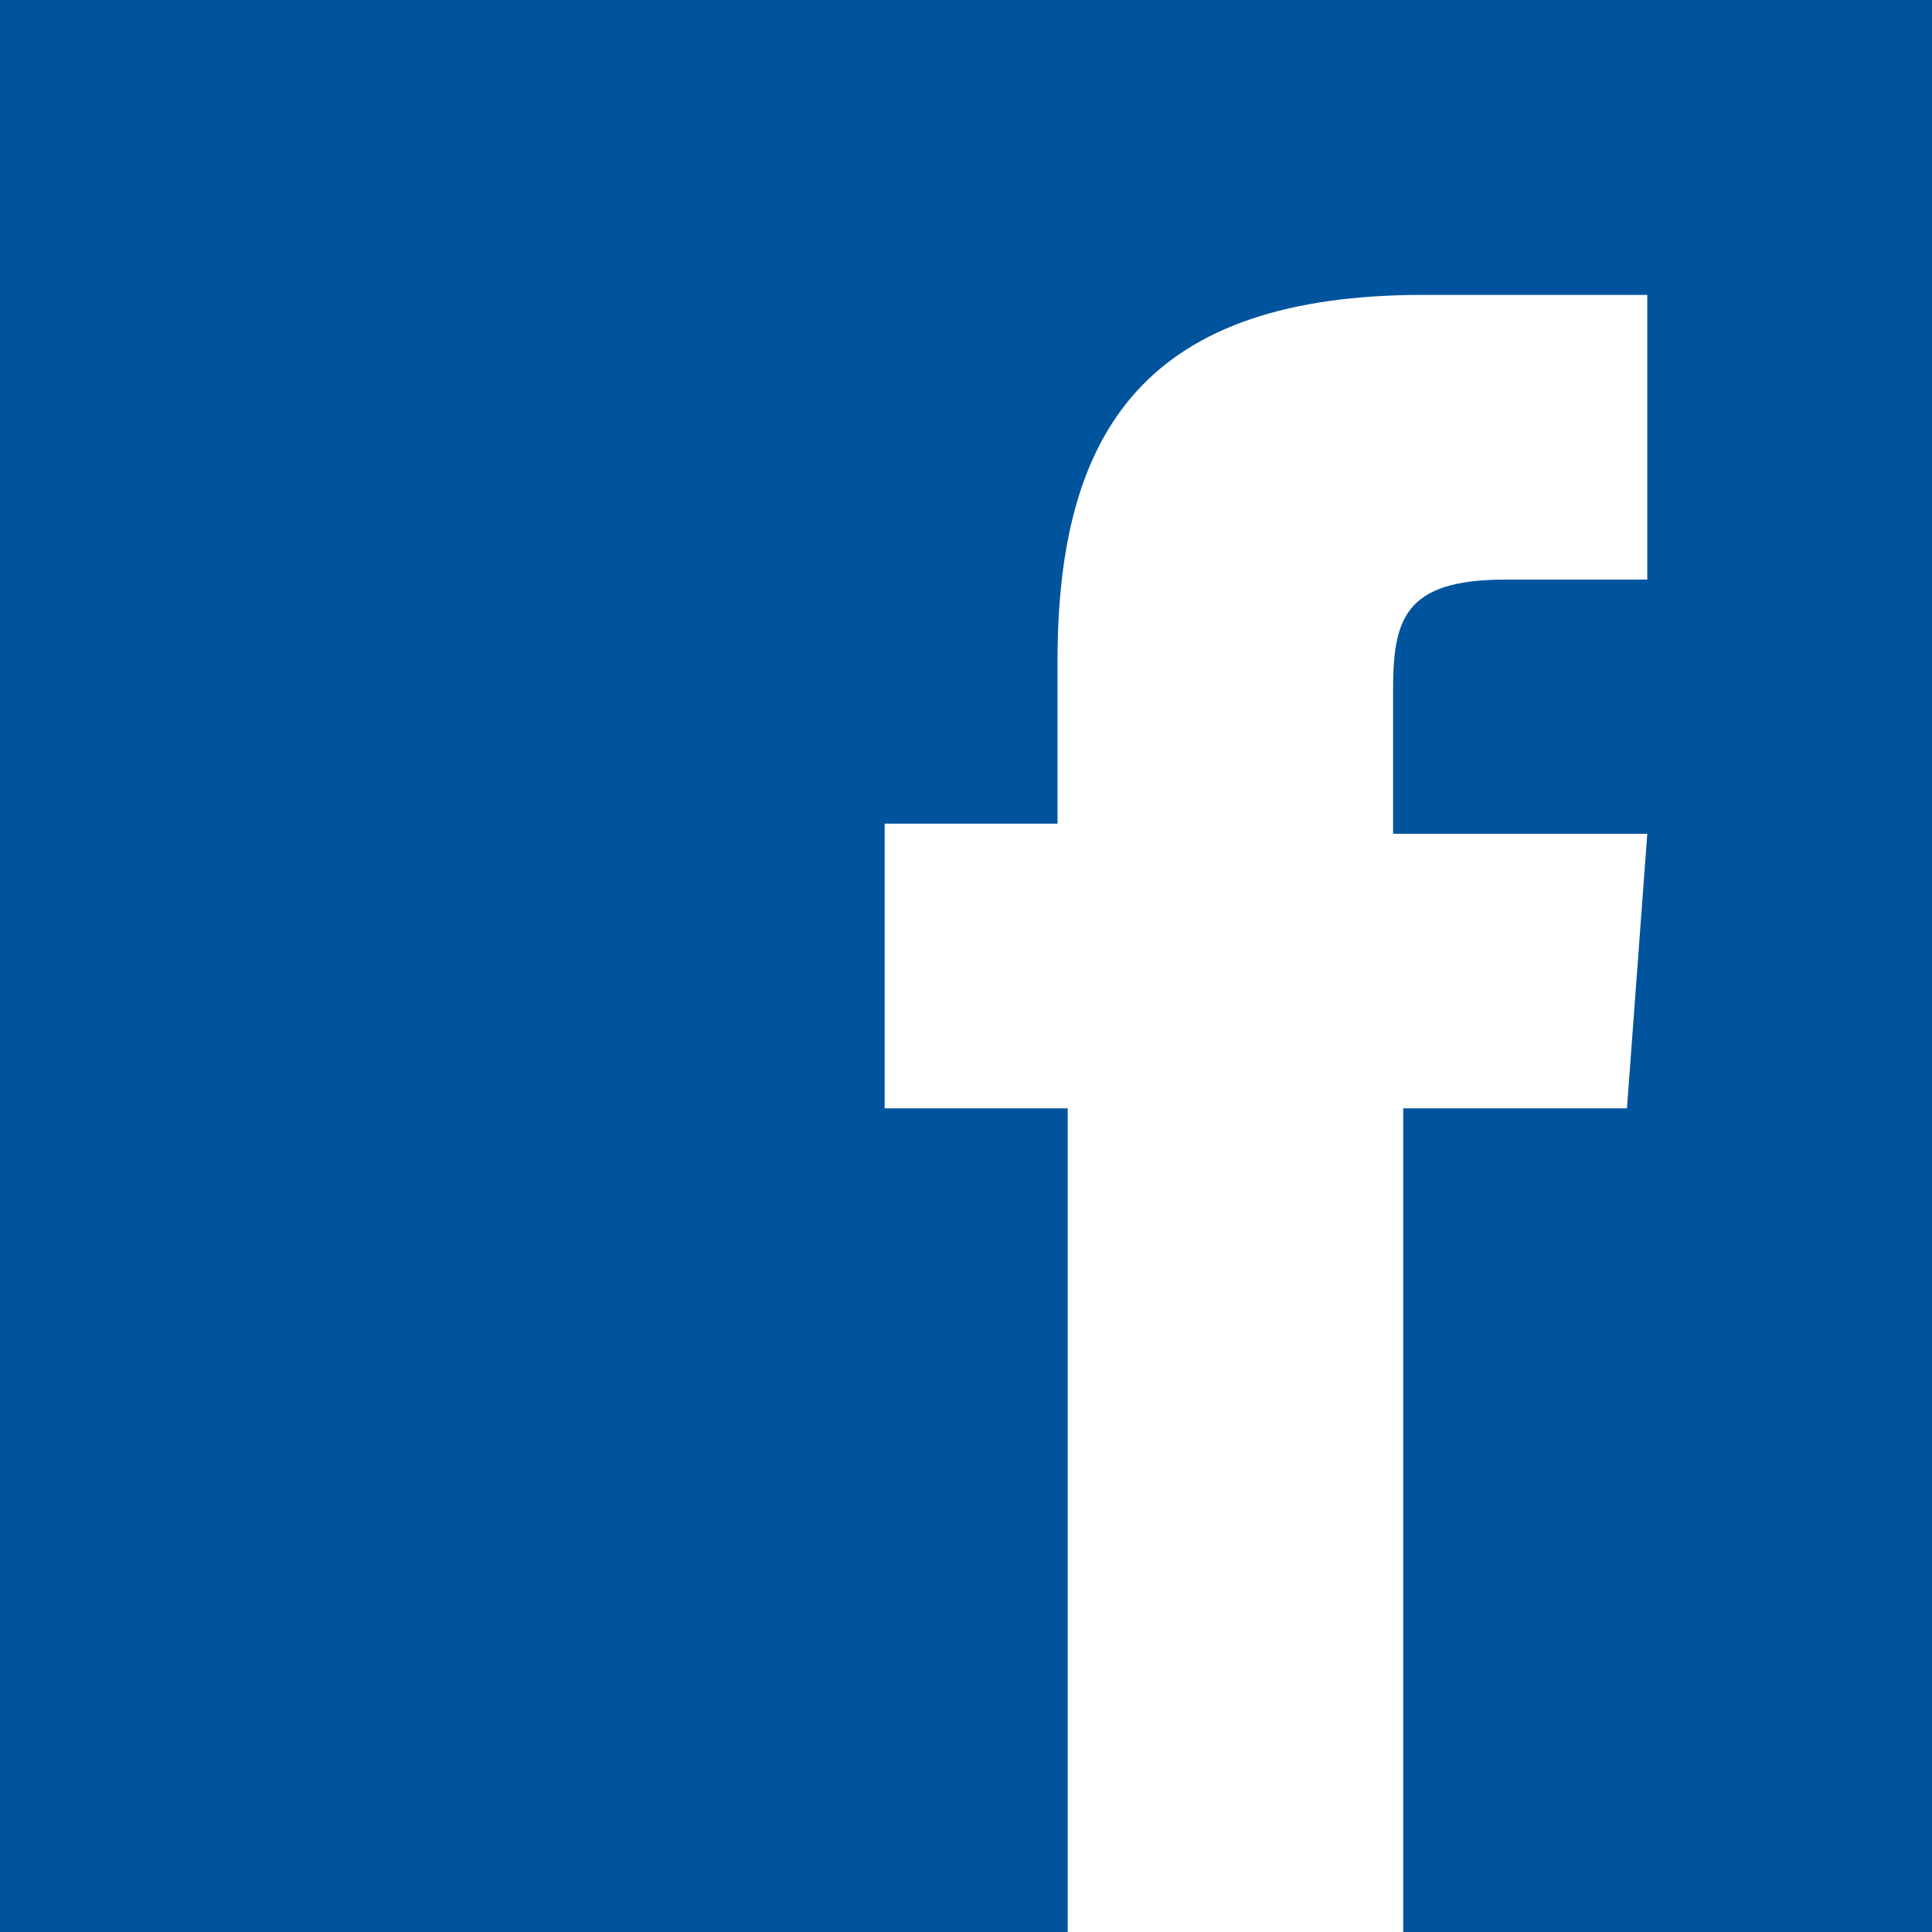 <?xml version="1.0" encoding="UTF-8"?> <!-- Generator: Adobe Illustrator 24.3.0, SVG Export Plug-In . SVG Version: 6.00 Build 0) --> <svg xmlns="http://www.w3.org/2000/svg" xmlns:xlink="http://www.w3.org/1999/xlink" version="1.1" id="Ebene_1" x="0px" y="0px" viewBox="0 0 19 19" style="enable-background:new 0 0 19 19;" xml:space="preserve"><rect x="0" y="0" width="19" height="19" fill="#808080" stroke="none"/> <style type="text/css"> .st0{fill:#00549E;} .st1{fill:#FFFFFF;} </style> <polyline class="st0" points="0,0 19,0 19,19 0,19 "></polyline> <path class="st1" d="M13.8,19h-3.3v-8.1H8.7V8.1h1.7V6.5c0-2.3,0.9-3.6,3.6-3.6h2.2v2.8h-1.4c-1,0-1.1,0.4-1.1,1.1l0,1.4h2.5 L16,10.9h-2.2V19z"></path> </svg> 